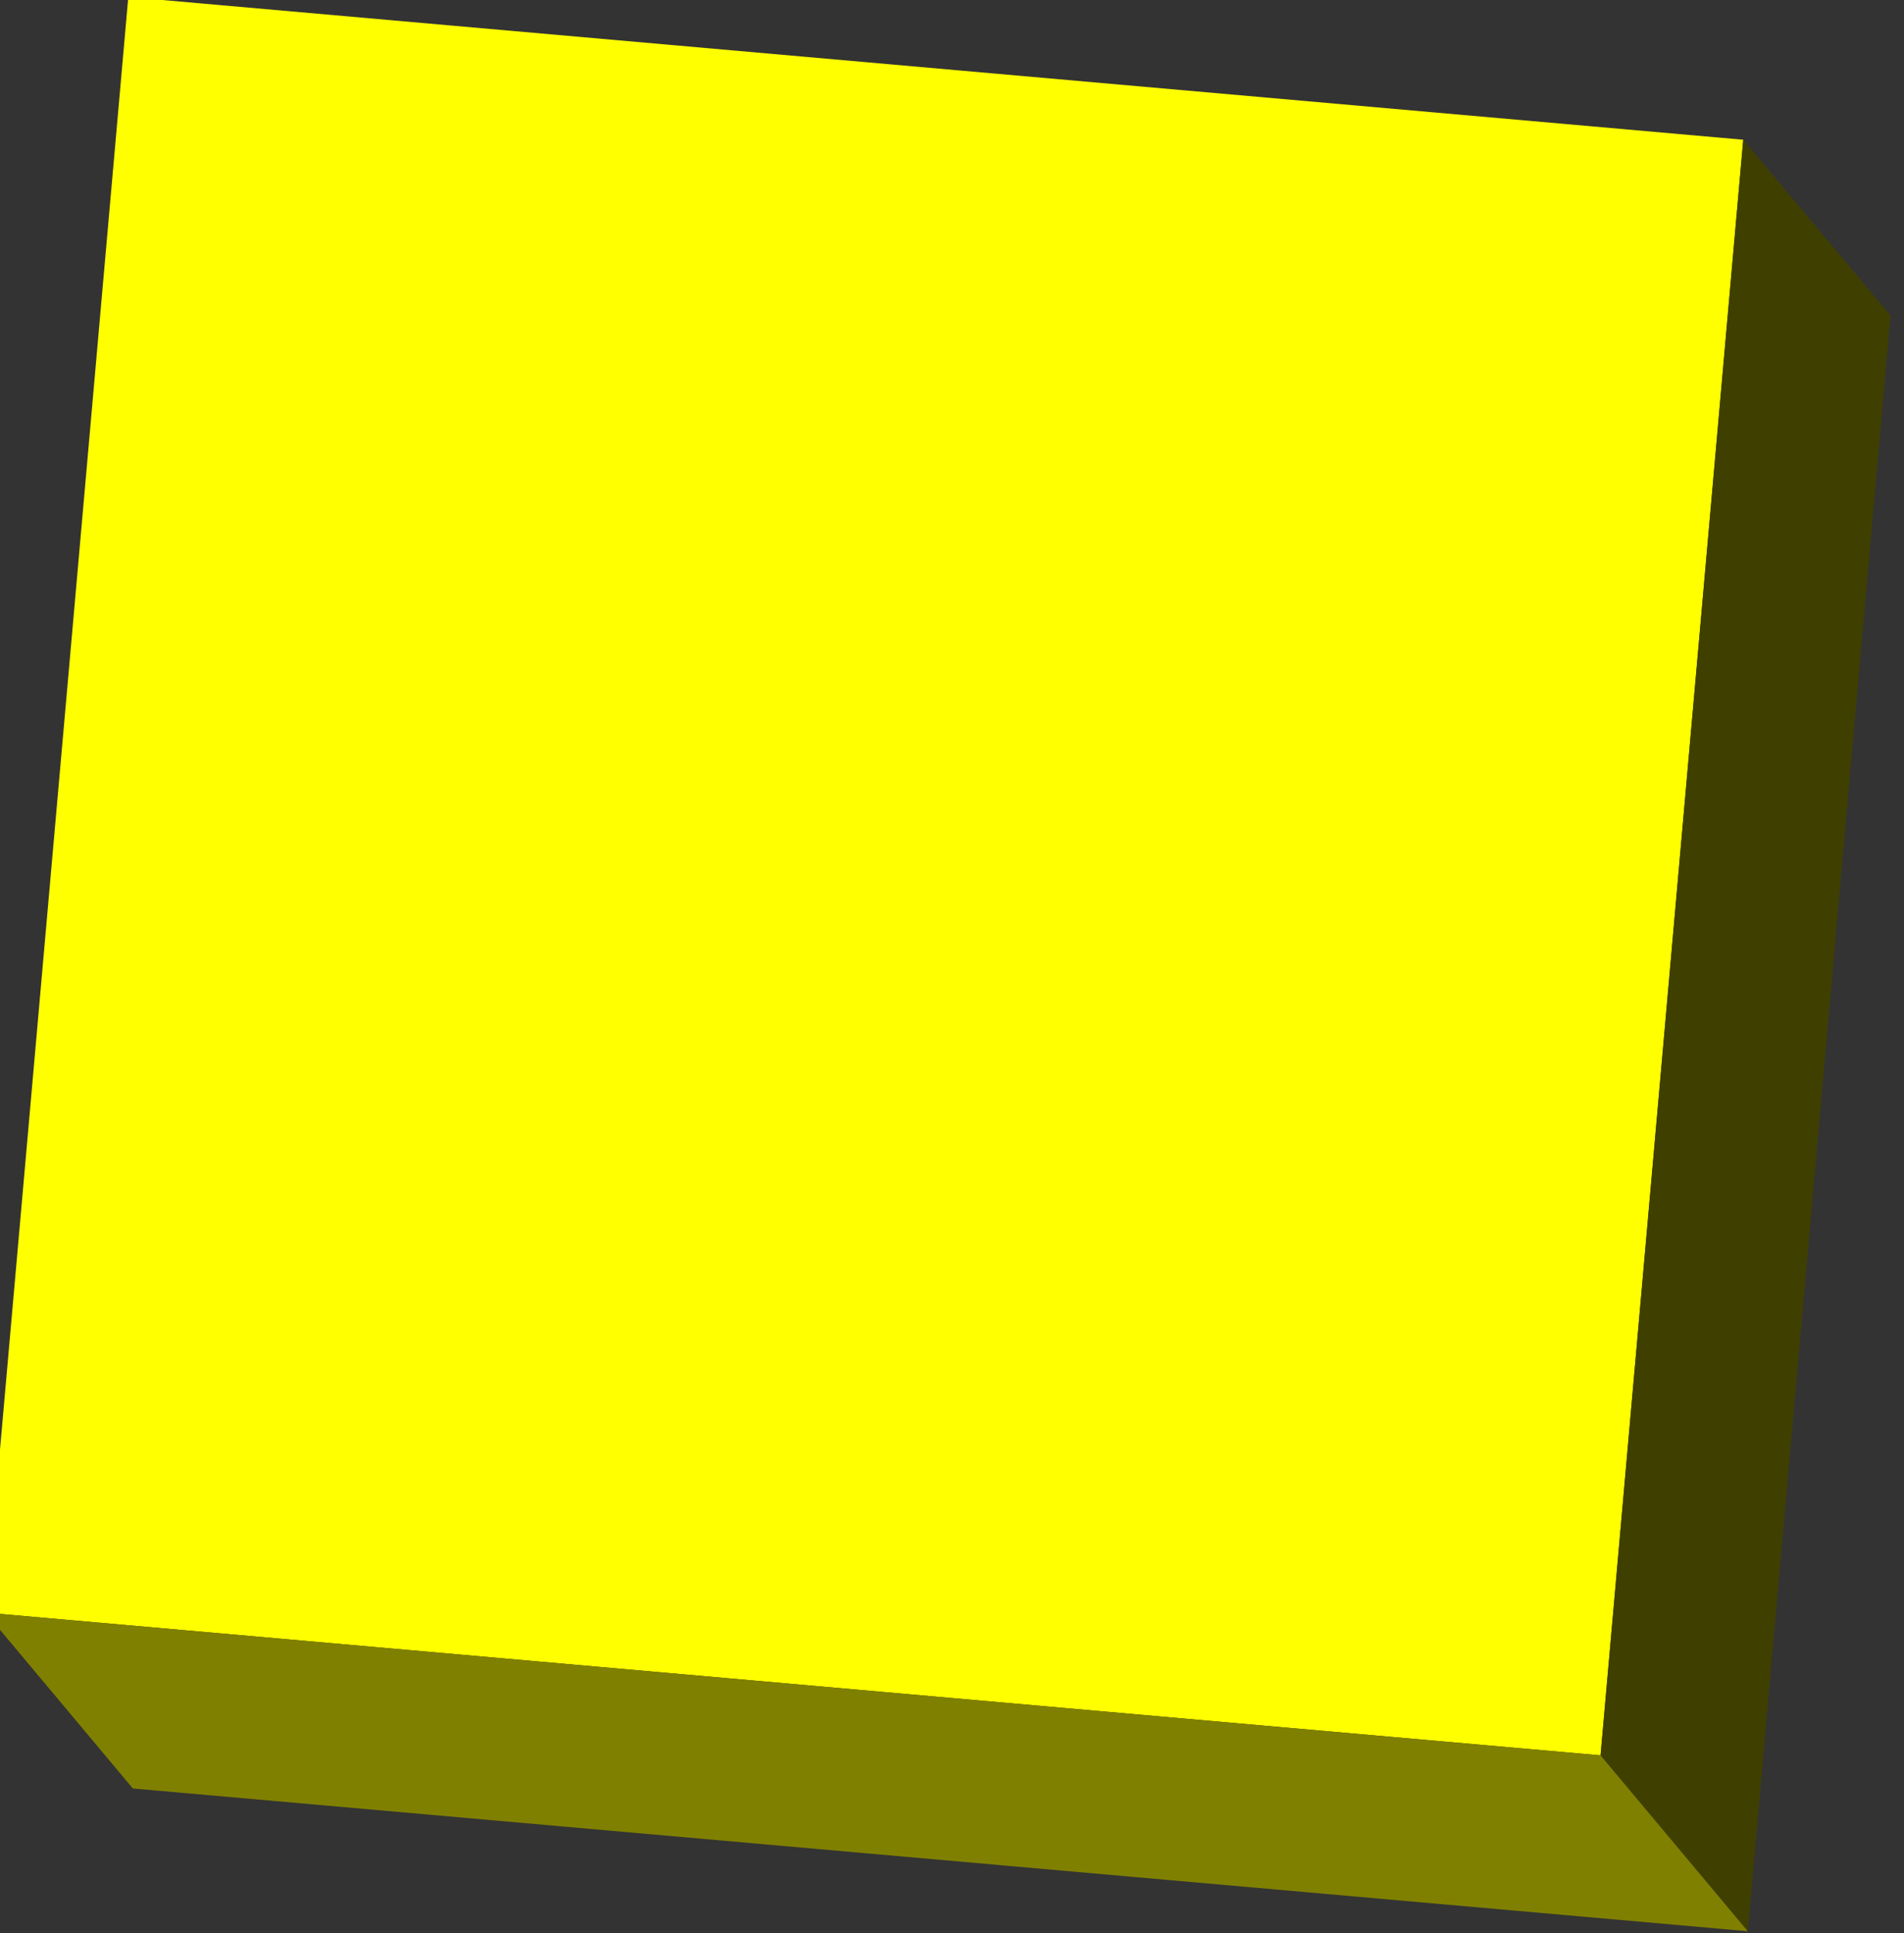 <svg xmlns="http://www.w3.org/2000/svg" width="58.713" height="59.584"><rect width="100%" height="100%" fill="#333333" stroke="none"/><g transform="matrix(.498 .044 -.044 .498 45.86 -474.369)"><path d="M0 952.362h100v100H0z" fill="#ff0"/><path d="M100 952.362l10 10v100l-10-10z" fill="#3f4000"/><path d="M0 1052.362h100l10 10H10z" fill="olive"/></g></svg>